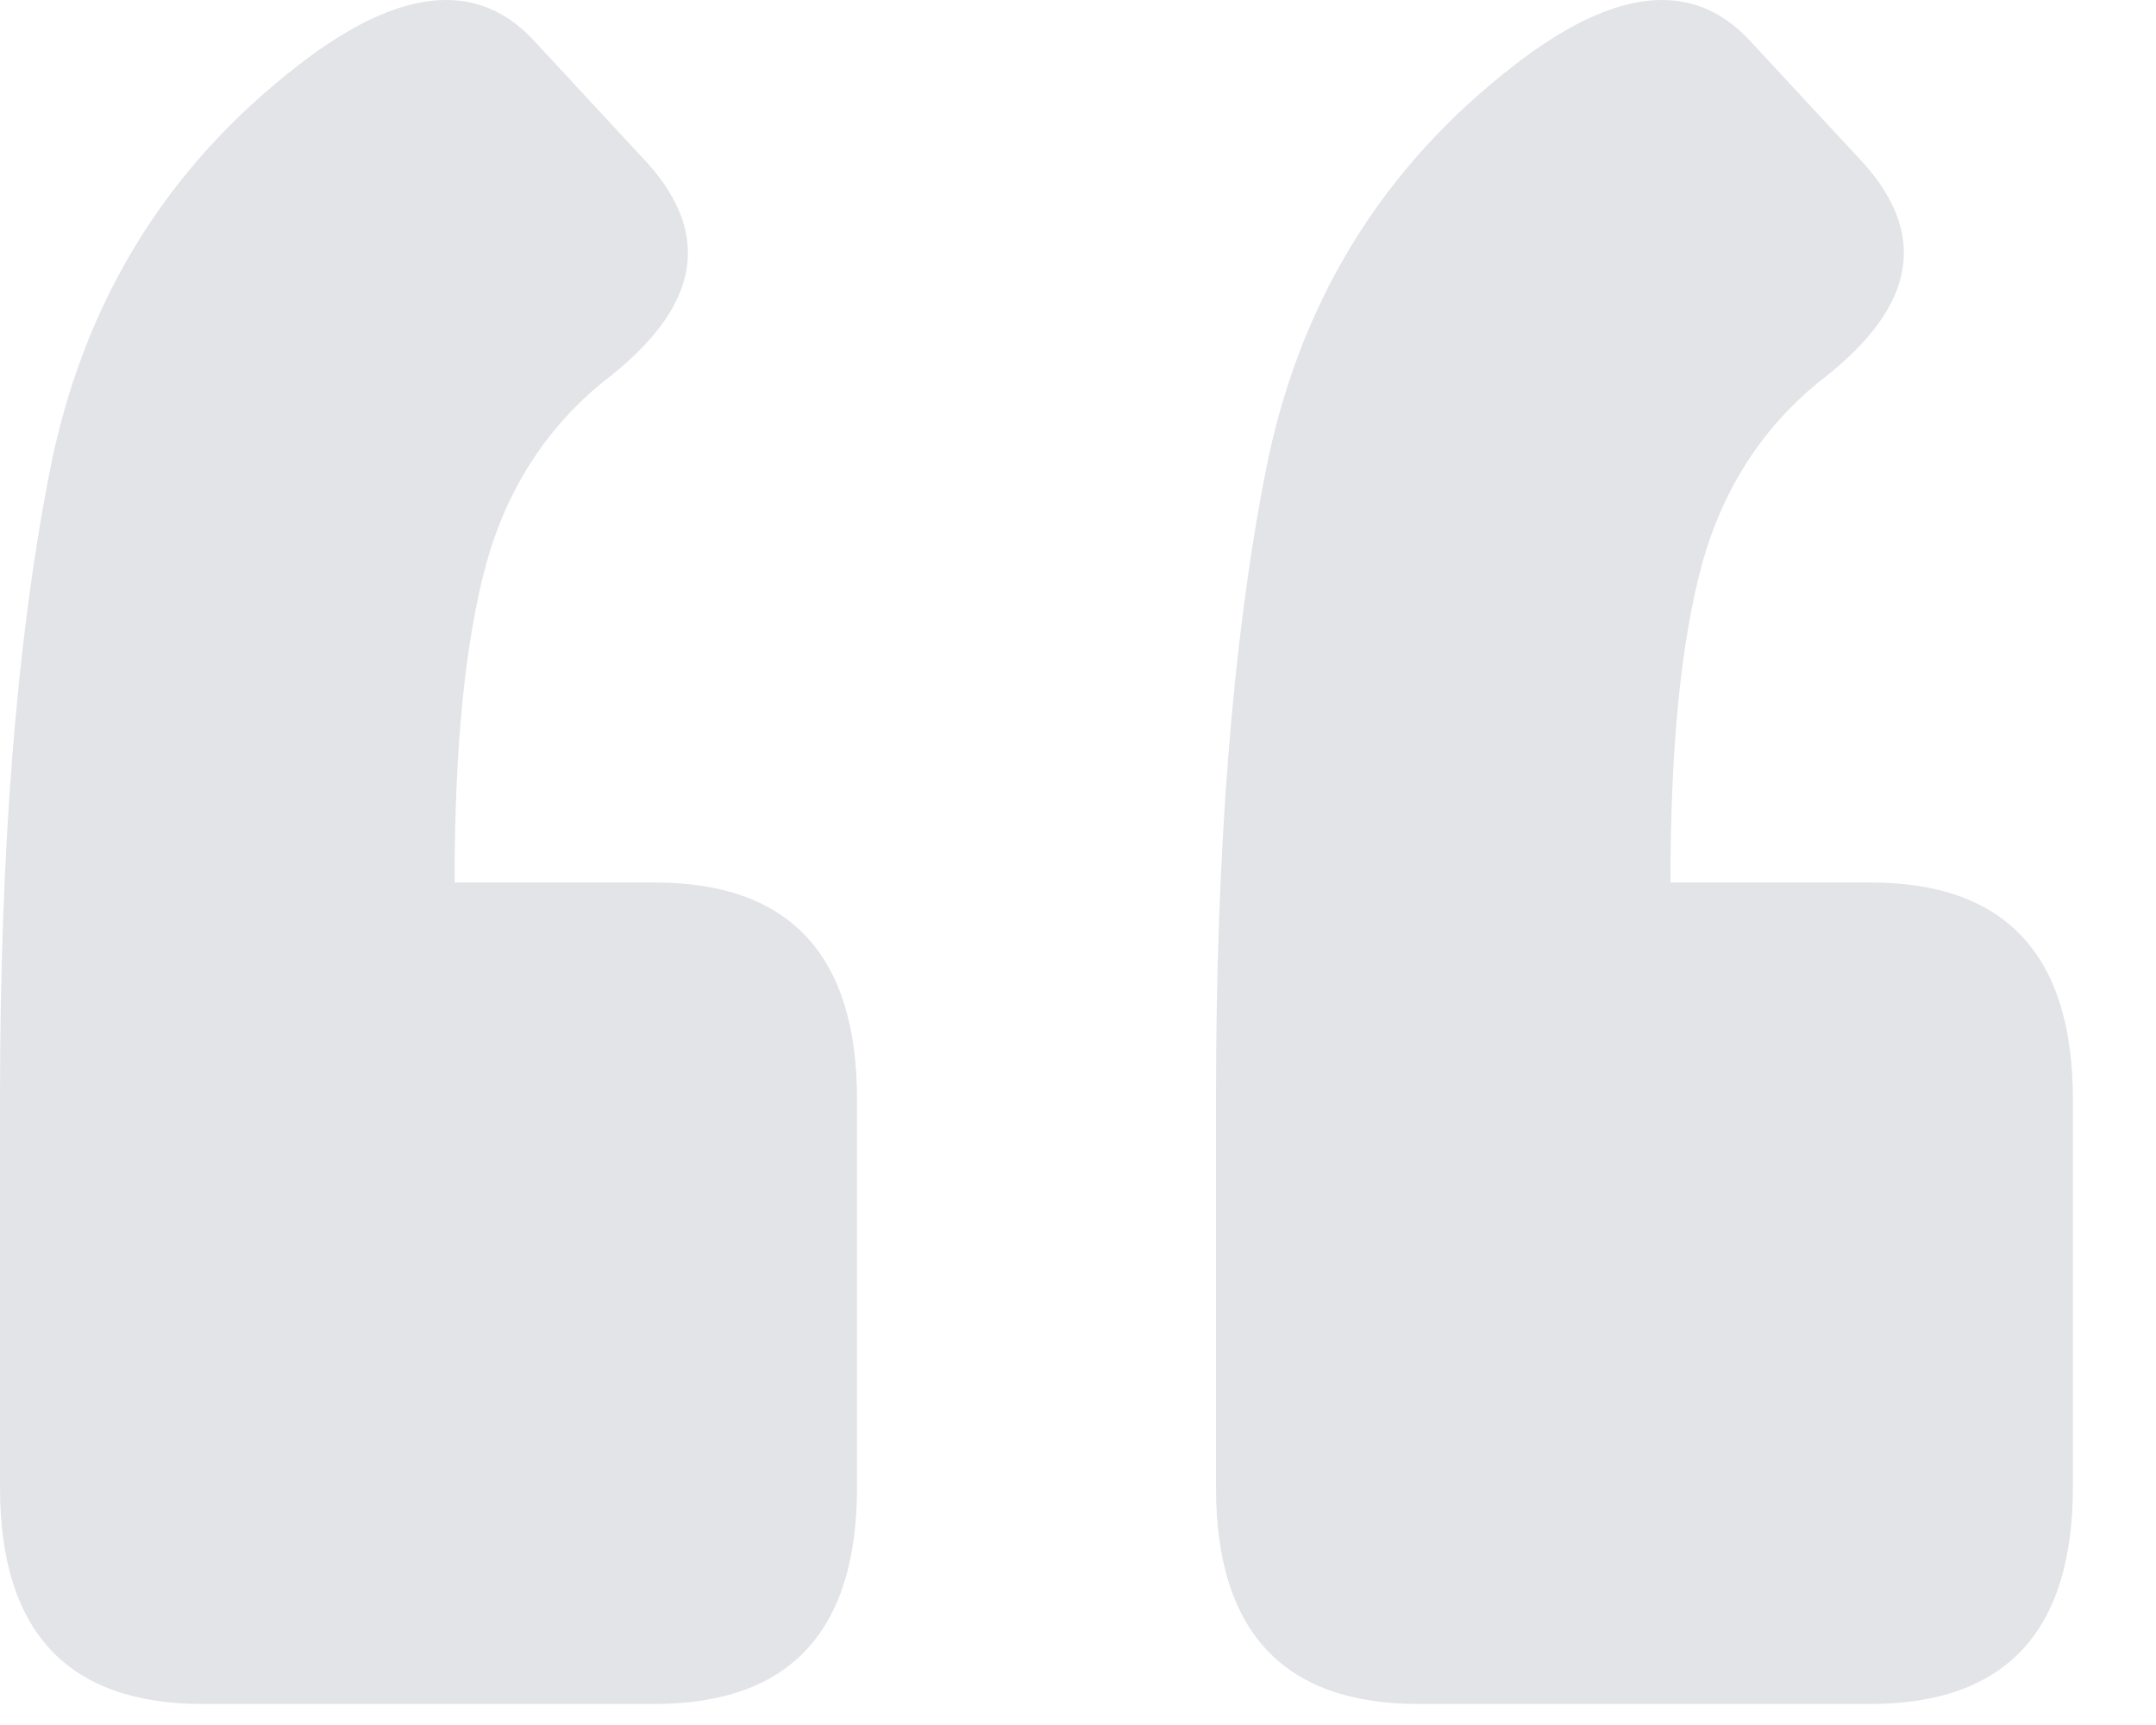 <?xml version="1.0" encoding="utf-8"?>
<svg xmlns="http://www.w3.org/2000/svg" fill="none" height="100%" overflow="visible" preserveAspectRatio="none" style="display: block;" viewBox="0 0 20 16" width="100%">
<path d="M17.349 8.185C18.602 8.185 19.229 8.855 19.229 10.195V13.795C19.229 15.135 18.602 15.805 17.349 15.805H13.159C11.906 15.805 11.28 15.135 11.28 13.795V10.195C11.28 7.885 11.432 5.955 11.736 4.395C12.041 2.815 12.819 1.545 14.073 0.585C14.986 -0.115 15.702 -0.185 16.221 0.365L17.242 1.465C17.886 2.145 17.788 2.815 16.946 3.485C16.373 3.925 15.988 4.515 15.791 5.225C15.594 5.945 15.496 6.925 15.496 8.185H17.349ZM6.07 8.185C7.323 8.185 7.95 8.855 7.95 10.195V13.795C7.95 15.135 7.323 15.805 6.07 15.805H1.88C0.627 15.805 0 15.135 0 13.795V10.195C0 7.885 0.152 5.955 0.457 4.395C0.761 2.815 1.54 1.545 2.793 0.585C3.706 -0.115 4.423 -0.185 4.942 0.365L5.962 1.465C6.607 2.145 6.508 2.815 5.667 3.485C5.094 3.925 4.709 4.515 4.512 5.225C4.315 5.945 4.217 6.925 4.217 8.185H6.07Z" fill="#E3E4E7" id="Vector"/>
</svg>